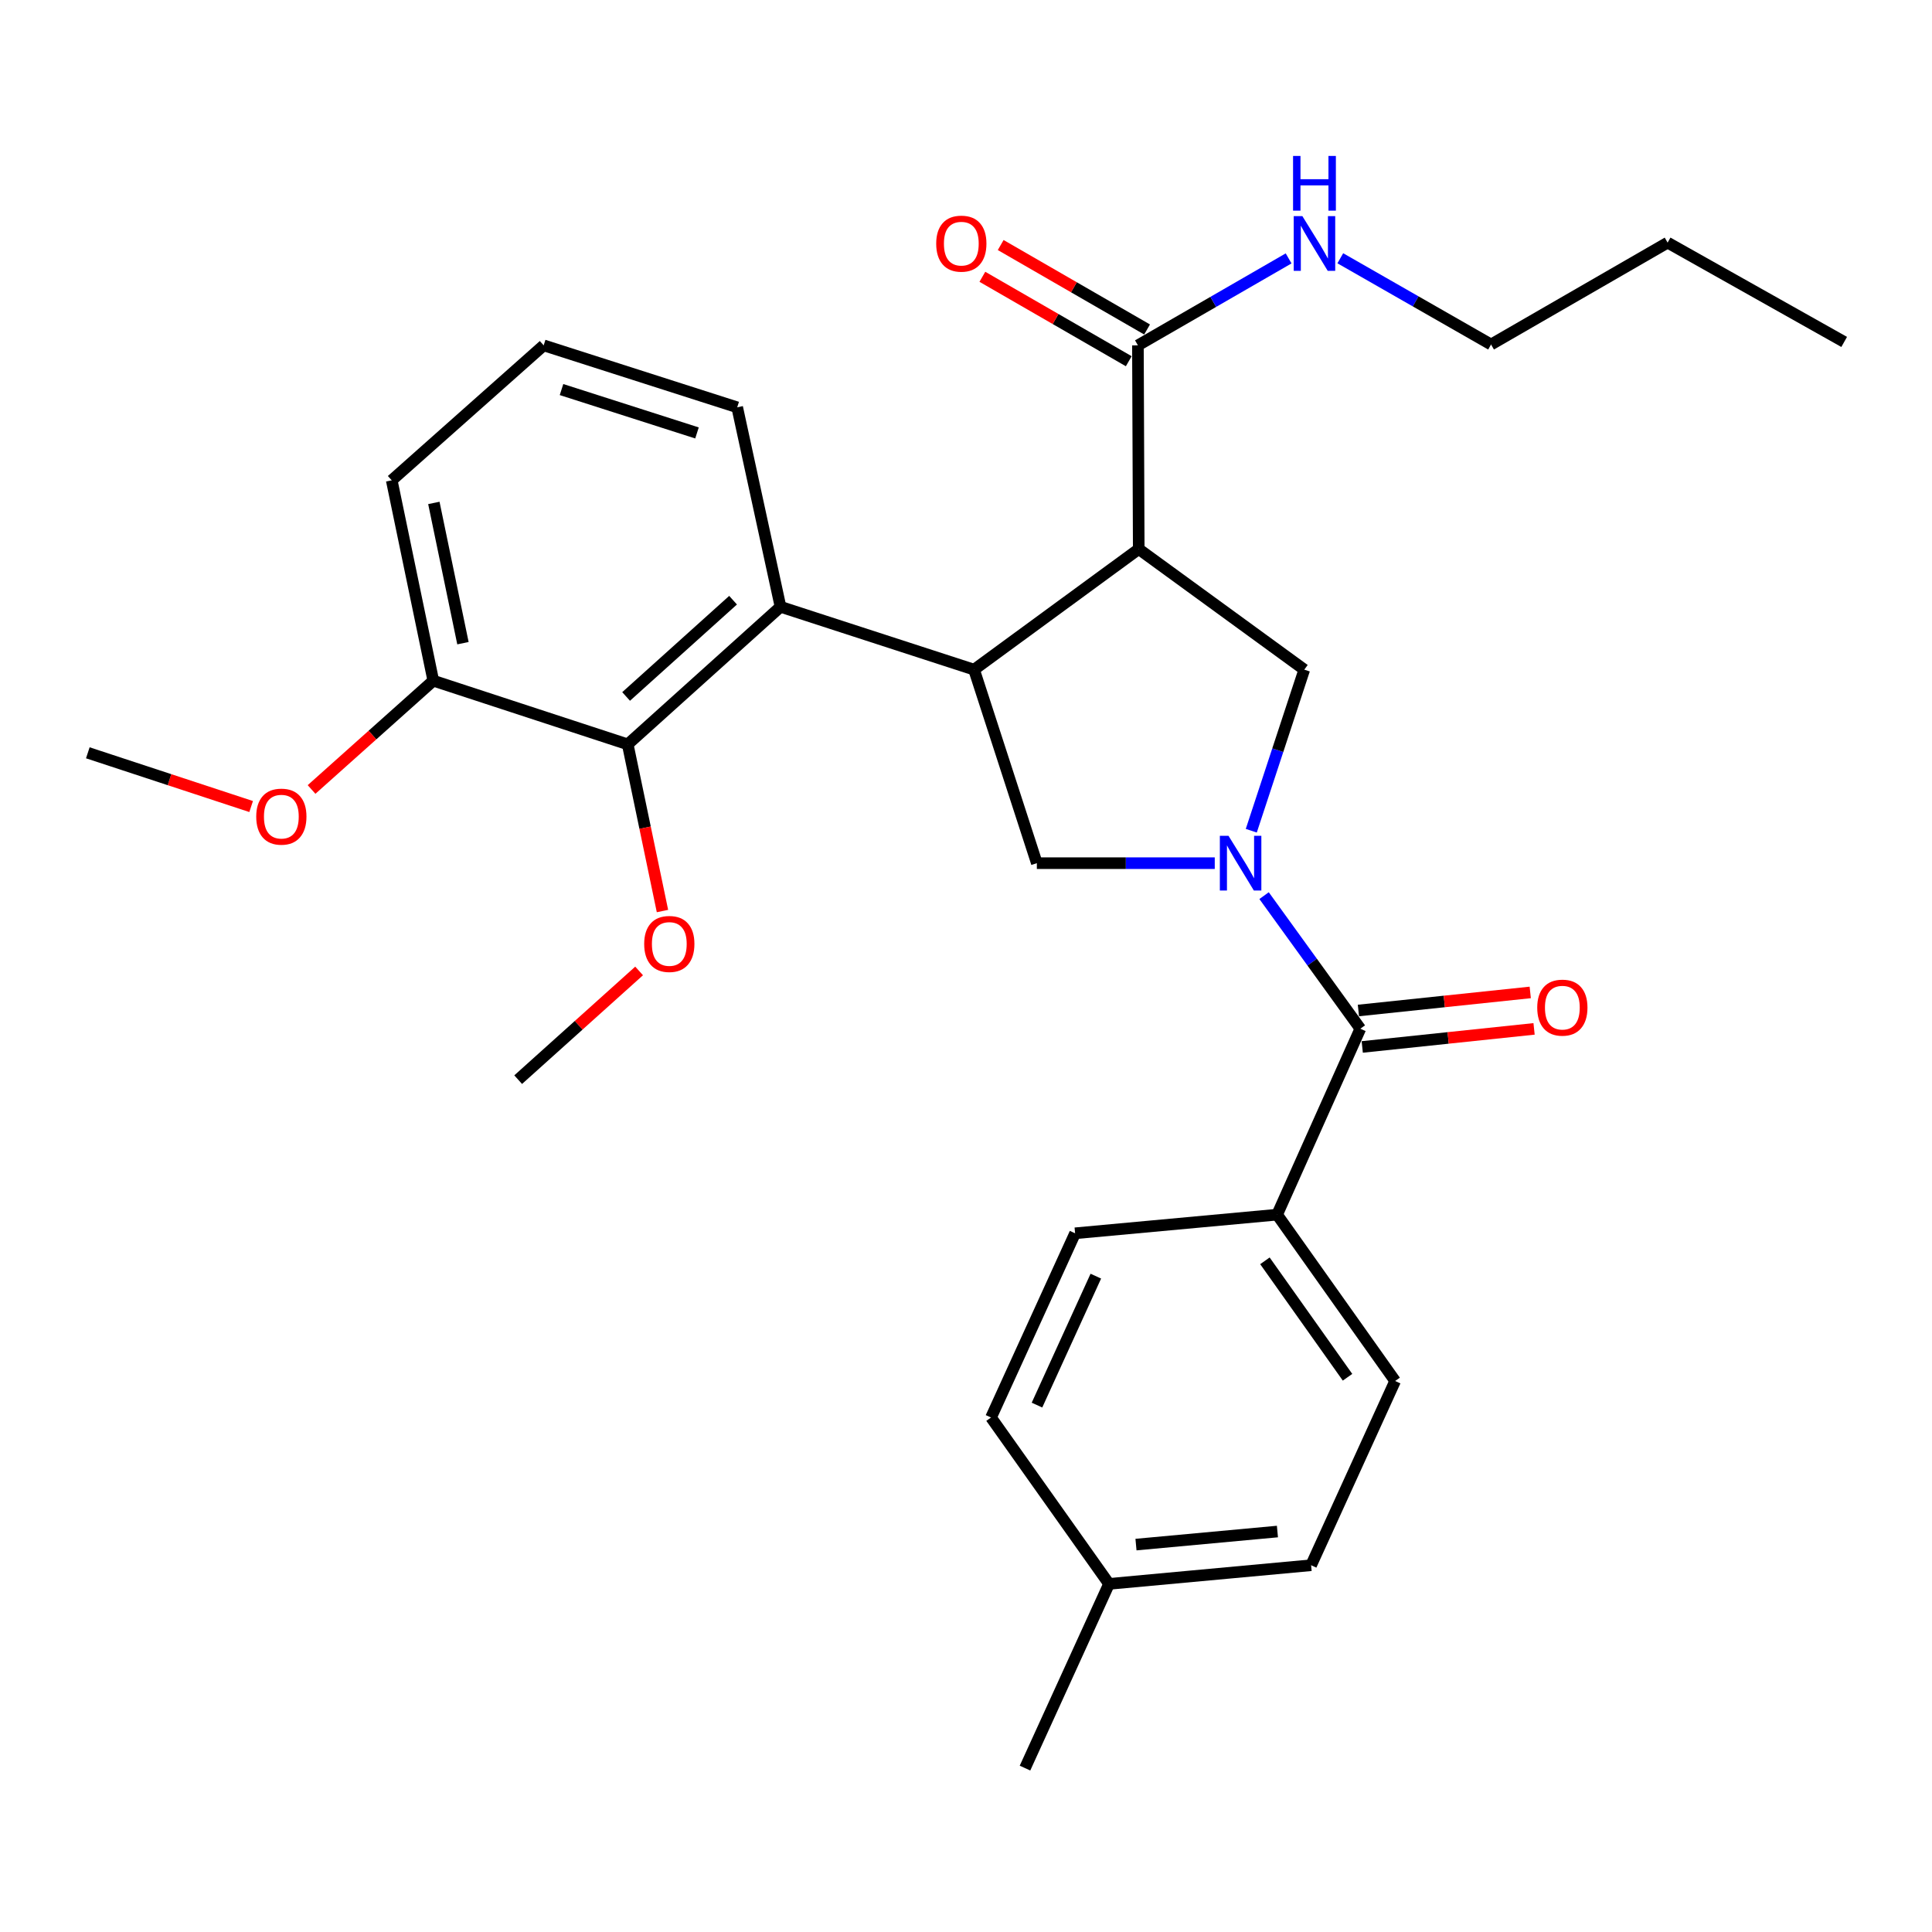 <?xml version='1.0' encoding='iso-8859-1'?>
<svg version='1.1' baseProfile='full'
              xmlns='http://www.w3.org/2000/svg'
                      xmlns:rdkit='http://www.rdkit.org/xml'
                      xmlns:xlink='http://www.w3.org/1999/xlink'
                  xml:space='preserve'
width='1000px' height='1000px' viewBox='0 0 1000 1000'>
<!-- END OF HEADER -->
<rect style='opacity:1.0;fill:#FFFFFF;stroke:none' width='1000' height='1000' x='0' y='0'> </rect>
<path class='bond-2' d='M 654.286,463.582 L 679.195,498.024' style='fill:none;fill-rule:evenodd;stroke:#0000FF;stroke-width:6px;stroke-linecap:butt;stroke-linejoin:miter;stroke-opacity:1' />
<path class='bond-2' d='M 679.195,498.024 L 704.104,532.465' style='fill:none;fill-rule:evenodd;stroke:#000000;stroke-width:6px;stroke-linecap:butt;stroke-linejoin:miter;stroke-opacity:1' />
<path class='bond-3' d='M 647.661,429.982 L 661.378,388.295' style='fill:none;fill-rule:evenodd;stroke:#0000FF;stroke-width:6px;stroke-linecap:butt;stroke-linejoin:miter;stroke-opacity:1' />
<path class='bond-3' d='M 661.378,388.295 L 675.095,346.608' style='fill:none;fill-rule:evenodd;stroke:#000000;stroke-width:6px;stroke-linecap:butt;stroke-linejoin:miter;stroke-opacity:1' />
<path class='bond-4' d='M 628.757,446.778 L 582.715,446.778' style='fill:none;fill-rule:evenodd;stroke:#0000FF;stroke-width:6px;stroke-linecap:butt;stroke-linejoin:miter;stroke-opacity:1' />
<path class='bond-4' d='M 582.715,446.778 L 536.672,446.778' style='fill:none;fill-rule:evenodd;stroke:#000000;stroke-width:6px;stroke-linecap:butt;stroke-linejoin:miter;stroke-opacity:1' />
<path class='bond-0' d='M 589.408,284.195 L 675.095,346.608' style='fill:none;fill-rule:evenodd;stroke:#000000;stroke-width:6px;stroke-linecap:butt;stroke-linejoin:miter;stroke-opacity:1' />
<path class='bond-6' d='M 589.408,284.195 L 588.986,178.754' style='fill:none;fill-rule:evenodd;stroke:#000000;stroke-width:6px;stroke-linecap:butt;stroke-linejoin:miter;stroke-opacity:1' />
<path class='bond-29' d='M 589.408,284.195 L 504.174,346.608' style='fill:none;fill-rule:evenodd;stroke:#000000;stroke-width:6px;stroke-linecap:butt;stroke-linejoin:miter;stroke-opacity:1' />
<path class='bond-1' d='M 504.174,346.608 L 536.672,446.778' style='fill:none;fill-rule:evenodd;stroke:#000000;stroke-width:6px;stroke-linecap:butt;stroke-linejoin:miter;stroke-opacity:1' />
<path class='bond-5' d='M 504.174,346.608 L 403.993,314.079' style='fill:none;fill-rule:evenodd;stroke:#000000;stroke-width:6px;stroke-linecap:butt;stroke-linejoin:miter;stroke-opacity:1' />
<path class='bond-8' d='M 704.104,532.465 L 661.034,628.704' style='fill:none;fill-rule:evenodd;stroke:#000000;stroke-width:6px;stroke-linecap:butt;stroke-linejoin:miter;stroke-opacity:1' />
<path class='bond-9' d='M 705.096,541.9 L 749.564,537.225' style='fill:none;fill-rule:evenodd;stroke:#000000;stroke-width:6px;stroke-linecap:butt;stroke-linejoin:miter;stroke-opacity:1' />
<path class='bond-9' d='M 749.564,537.225 L 794.033,532.549' style='fill:none;fill-rule:evenodd;stroke:#FF0000;stroke-width:6px;stroke-linecap:butt;stroke-linejoin:miter;stroke-opacity:1' />
<path class='bond-9' d='M 703.112,523.031 L 747.58,518.355' style='fill:none;fill-rule:evenodd;stroke:#000000;stroke-width:6px;stroke-linecap:butt;stroke-linejoin:miter;stroke-opacity:1' />
<path class='bond-9' d='M 747.58,518.355 L 792.049,513.68' style='fill:none;fill-rule:evenodd;stroke:#FF0000;stroke-width:6px;stroke-linecap:butt;stroke-linejoin:miter;stroke-opacity:1' />
<path class='bond-7' d='M 403.993,314.079 L 324.905,385.272' style='fill:none;fill-rule:evenodd;stroke:#000000;stroke-width:6px;stroke-linecap:butt;stroke-linejoin:miter;stroke-opacity:1' />
<path class='bond-7' d='M 379.436,310.656 L 324.074,360.491' style='fill:none;fill-rule:evenodd;stroke:#000000;stroke-width:6px;stroke-linecap:butt;stroke-linejoin:miter;stroke-opacity:1' />
<path class='bond-18' d='M 403.993,314.079 L 381.573,210.83' style='fill:none;fill-rule:evenodd;stroke:#000000;stroke-width:6px;stroke-linecap:butt;stroke-linejoin:miter;stroke-opacity:1' />
<path class='bond-11' d='M 593.726,170.537 L 555.84,148.684' style='fill:none;fill-rule:evenodd;stroke:#000000;stroke-width:6px;stroke-linecap:butt;stroke-linejoin:miter;stroke-opacity:1' />
<path class='bond-11' d='M 555.84,148.684 L 517.954,126.831' style='fill:none;fill-rule:evenodd;stroke:#FF0000;stroke-width:6px;stroke-linecap:butt;stroke-linejoin:miter;stroke-opacity:1' />
<path class='bond-11' d='M 584.246,186.972 L 546.36,165.119' style='fill:none;fill-rule:evenodd;stroke:#000000;stroke-width:6px;stroke-linecap:butt;stroke-linejoin:miter;stroke-opacity:1' />
<path class='bond-11' d='M 546.36,165.119 L 508.474,143.267' style='fill:none;fill-rule:evenodd;stroke:#FF0000;stroke-width:6px;stroke-linecap:butt;stroke-linejoin:miter;stroke-opacity:1' />
<path class='bond-12' d='M 588.986,178.754 L 627.987,156.251' style='fill:none;fill-rule:evenodd;stroke:#000000;stroke-width:6px;stroke-linecap:butt;stroke-linejoin:miter;stroke-opacity:1' />
<path class='bond-12' d='M 627.987,156.251 L 666.988,133.748' style='fill:none;fill-rule:evenodd;stroke:#0000FF;stroke-width:6px;stroke-linecap:butt;stroke-linejoin:miter;stroke-opacity:1' />
<path class='bond-10' d='M 324.905,385.272 L 224.271,352.321' style='fill:none;fill-rule:evenodd;stroke:#000000;stroke-width:6px;stroke-linecap:butt;stroke-linejoin:miter;stroke-opacity:1' />
<path class='bond-15' d='M 324.905,385.272 L 333.899,428.413' style='fill:none;fill-rule:evenodd;stroke:#000000;stroke-width:6px;stroke-linecap:butt;stroke-linejoin:miter;stroke-opacity:1' />
<path class='bond-15' d='M 333.899,428.413 L 342.894,471.553' style='fill:none;fill-rule:evenodd;stroke:#FF0000;stroke-width:6px;stroke-linecap:butt;stroke-linejoin:miter;stroke-opacity:1' />
<path class='bond-13' d='M 661.034,628.704 L 722.118,714.802' style='fill:none;fill-rule:evenodd;stroke:#000000;stroke-width:6px;stroke-linecap:butt;stroke-linejoin:miter;stroke-opacity:1' />
<path class='bond-13' d='M 654.722,652.598 L 697.481,712.866' style='fill:none;fill-rule:evenodd;stroke:#000000;stroke-width:6px;stroke-linecap:butt;stroke-linejoin:miter;stroke-opacity:1' />
<path class='bond-14' d='M 661.034,628.704 L 556.468,638.349' style='fill:none;fill-rule:evenodd;stroke:#000000;stroke-width:6px;stroke-linecap:butt;stroke-linejoin:miter;stroke-opacity:1' />
<path class='bond-20' d='M 224.271,352.321 L 192.766,380.477' style='fill:none;fill-rule:evenodd;stroke:#000000;stroke-width:6px;stroke-linecap:butt;stroke-linejoin:miter;stroke-opacity:1' />
<path class='bond-20' d='M 192.766,380.477 L 161.262,408.633' style='fill:none;fill-rule:evenodd;stroke:#FF0000;stroke-width:6px;stroke-linecap:butt;stroke-linejoin:miter;stroke-opacity:1' />
<path class='bond-31' d='M 224.271,352.321 L 202.757,248.609' style='fill:none;fill-rule:evenodd;stroke:#000000;stroke-width:6px;stroke-linecap:butt;stroke-linejoin:miter;stroke-opacity:1' />
<path class='bond-31' d='M 239.622,332.91 L 224.562,260.312' style='fill:none;fill-rule:evenodd;stroke:#000000;stroke-width:6px;stroke-linecap:butt;stroke-linejoin:miter;stroke-opacity:1' />
<path class='bond-23' d='M 693.738,133.678 L 732.752,155.995' style='fill:none;fill-rule:evenodd;stroke:#0000FF;stroke-width:6px;stroke-linecap:butt;stroke-linejoin:miter;stroke-opacity:1' />
<path class='bond-23' d='M 732.752,155.995 L 771.766,178.312' style='fill:none;fill-rule:evenodd;stroke:#000000;stroke-width:6px;stroke-linecap:butt;stroke-linejoin:miter;stroke-opacity:1' />
<path class='bond-17' d='M 722.118,714.802 L 678.626,810.166' style='fill:none;fill-rule:evenodd;stroke:#000000;stroke-width:6px;stroke-linecap:butt;stroke-linejoin:miter;stroke-opacity:1' />
<path class='bond-16' d='M 556.468,638.349 L 512.955,733.702' style='fill:none;fill-rule:evenodd;stroke:#000000;stroke-width:6px;stroke-linecap:butt;stroke-linejoin:miter;stroke-opacity:1' />
<path class='bond-16' d='M 567.202,660.529 L 536.743,727.276' style='fill:none;fill-rule:evenodd;stroke:#000000;stroke-width:6px;stroke-linecap:butt;stroke-linejoin:miter;stroke-opacity:1' />
<path class='bond-24' d='M 330.8,502.56 L 299.502,530.694' style='fill:none;fill-rule:evenodd;stroke:#FF0000;stroke-width:6px;stroke-linecap:butt;stroke-linejoin:miter;stroke-opacity:1' />
<path class='bond-24' d='M 299.502,530.694 L 268.205,558.828' style='fill:none;fill-rule:evenodd;stroke:#000000;stroke-width:6px;stroke-linecap:butt;stroke-linejoin:miter;stroke-opacity:1' />
<path class='bond-19' d='M 512.955,733.702 L 574.039,819.821' style='fill:none;fill-rule:evenodd;stroke:#000000;stroke-width:6px;stroke-linecap:butt;stroke-linejoin:miter;stroke-opacity:1' />
<path class='bond-30' d='M 678.626,810.166 L 574.039,819.821' style='fill:none;fill-rule:evenodd;stroke:#000000;stroke-width:6px;stroke-linecap:butt;stroke-linejoin:miter;stroke-opacity:1' />
<path class='bond-30' d='M 661.194,792.721 L 587.983,799.48' style='fill:none;fill-rule:evenodd;stroke:#000000;stroke-width:6px;stroke-linecap:butt;stroke-linejoin:miter;stroke-opacity:1' />
<path class='bond-21' d='M 381.573,210.83 L 281.402,178.754' style='fill:none;fill-rule:evenodd;stroke:#000000;stroke-width:6px;stroke-linecap:butt;stroke-linejoin:miter;stroke-opacity:1' />
<path class='bond-21' d='M 360.761,224.089 L 290.642,201.636' style='fill:none;fill-rule:evenodd;stroke:#000000;stroke-width:6px;stroke-linecap:butt;stroke-linejoin:miter;stroke-opacity:1' />
<path class='bond-25' d='M 574.039,819.821 L 530.537,915.164' style='fill:none;fill-rule:evenodd;stroke:#000000;stroke-width:6px;stroke-linecap:butt;stroke-linejoin:miter;stroke-opacity:1' />
<path class='bond-26' d='M 129.989,417.463 L 87.722,403.555' style='fill:none;fill-rule:evenodd;stroke:#FF0000;stroke-width:6px;stroke-linecap:butt;stroke-linejoin:miter;stroke-opacity:1' />
<path class='bond-26' d='M 87.722,403.555 L 45.455,389.647' style='fill:none;fill-rule:evenodd;stroke:#000000;stroke-width:6px;stroke-linecap:butt;stroke-linejoin:miter;stroke-opacity:1' />
<path class='bond-22' d='M 281.402,178.754 L 202.757,248.609' style='fill:none;fill-rule:evenodd;stroke:#000000;stroke-width:6px;stroke-linecap:butt;stroke-linejoin:miter;stroke-opacity:1' />
<path class='bond-27' d='M 771.766,178.312 L 863.156,125.586' style='fill:none;fill-rule:evenodd;stroke:#000000;stroke-width:6px;stroke-linecap:butt;stroke-linejoin:miter;stroke-opacity:1' />
<path class='bond-28' d='M 863.156,125.586 L 954.545,176.984' style='fill:none;fill-rule:evenodd;stroke:#000000;stroke-width:6px;stroke-linecap:butt;stroke-linejoin:miter;stroke-opacity:1' />
<path  class='atom-0' d='M 635.874 432.618
L 645.154 447.618
Q 646.074 449.098, 647.554 451.778
Q 649.034 454.458, 649.114 454.618
L 649.114 432.618
L 652.874 432.618
L 652.874 460.938
L 648.994 460.938
L 639.034 444.538
Q 637.874 442.618, 636.634 440.418
Q 635.434 438.218, 635.074 437.538
L 635.074 460.938
L 631.394 460.938
L 631.394 432.618
L 635.874 432.618
' fill='#0000FF'/>
<path  class='atom-10' d='M 795.67 521.551
Q 795.67 514.751, 799.03 510.951
Q 802.39 507.151, 808.67 507.151
Q 814.95 507.151, 818.31 510.951
Q 821.67 514.751, 821.67 521.551
Q 821.67 528.431, 818.27 532.351
Q 814.87 536.231, 808.67 536.231
Q 802.43 536.231, 799.03 532.351
Q 795.67 528.471, 795.67 521.551
M 808.67 533.031
Q 812.99 533.031, 815.31 530.151
Q 817.67 527.231, 817.67 521.551
Q 817.67 515.991, 815.31 513.191
Q 812.99 510.351, 808.67 510.351
Q 804.35 510.351, 801.99 513.151
Q 799.67 515.951, 799.67 521.551
Q 799.67 527.271, 801.99 530.151
Q 804.35 533.031, 808.67 533.031
' fill='#FF0000'/>
<path  class='atom-12' d='M 484.576 126.109
Q 484.576 119.309, 487.936 115.509
Q 491.296 111.709, 497.576 111.709
Q 503.856 111.709, 507.216 115.509
Q 510.576 119.309, 510.576 126.109
Q 510.576 132.989, 507.176 136.909
Q 503.776 140.789, 497.576 140.789
Q 491.336 140.789, 487.936 136.909
Q 484.576 133.029, 484.576 126.109
M 497.576 137.589
Q 501.896 137.589, 504.216 134.709
Q 506.576 131.789, 506.576 126.109
Q 506.576 120.549, 504.216 117.749
Q 501.896 114.909, 497.576 114.909
Q 493.256 114.909, 490.896 117.709
Q 488.576 120.509, 488.576 126.109
Q 488.576 131.829, 490.896 134.709
Q 493.256 137.589, 497.576 137.589
' fill='#FF0000'/>
<path  class='atom-13' d='M 674.106 111.869
L 683.386 126.869
Q 684.306 128.349, 685.786 131.029
Q 687.266 133.709, 687.346 133.869
L 687.346 111.869
L 691.106 111.869
L 691.106 140.189
L 687.226 140.189
L 677.266 123.789
Q 676.106 121.869, 674.866 119.669
Q 673.666 117.469, 673.306 116.789
L 673.306 140.189
L 669.626 140.189
L 669.626 111.869
L 674.106 111.869
' fill='#0000FF'/>
<path  class='atom-13' d='M 669.286 80.717
L 673.126 80.717
L 673.126 92.757
L 687.606 92.757
L 687.606 80.717
L 691.446 80.717
L 691.446 109.037
L 687.606 109.037
L 687.606 95.957
L 673.126 95.957
L 673.126 109.037
L 669.286 109.037
L 669.286 80.717
' fill='#0000FF'/>
<path  class='atom-16' d='M 333.429 488.59
Q 333.429 481.79, 336.789 477.99
Q 340.149 474.19, 346.429 474.19
Q 352.709 474.19, 356.069 477.99
Q 359.429 481.79, 359.429 488.59
Q 359.429 495.47, 356.029 499.39
Q 352.629 503.27, 346.429 503.27
Q 340.189 503.27, 336.789 499.39
Q 333.429 495.51, 333.429 488.59
M 346.429 500.07
Q 350.749 500.07, 353.069 497.19
Q 355.429 494.27, 355.429 488.59
Q 355.429 483.03, 353.069 480.23
Q 350.749 477.39, 346.429 477.39
Q 342.109 477.39, 339.749 480.19
Q 337.429 482.99, 337.429 488.59
Q 337.429 494.31, 339.749 497.19
Q 342.109 500.07, 346.429 500.07
' fill='#FF0000'/>
<path  class='atom-21' d='M 132.625 422.688
Q 132.625 415.888, 135.985 412.088
Q 139.345 408.288, 145.625 408.288
Q 151.905 408.288, 155.265 412.088
Q 158.625 415.888, 158.625 422.688
Q 158.625 429.568, 155.225 433.488
Q 151.825 437.368, 145.625 437.368
Q 139.385 437.368, 135.985 433.488
Q 132.625 429.608, 132.625 422.688
M 145.625 434.168
Q 149.945 434.168, 152.265 431.288
Q 154.625 428.368, 154.625 422.688
Q 154.625 417.128, 152.265 414.328
Q 149.945 411.488, 145.625 411.488
Q 141.305 411.488, 138.945 414.288
Q 136.625 417.088, 136.625 422.688
Q 136.625 428.408, 138.945 431.288
Q 141.305 434.168, 145.625 434.168
' fill='#FF0000'/>
</svg>

